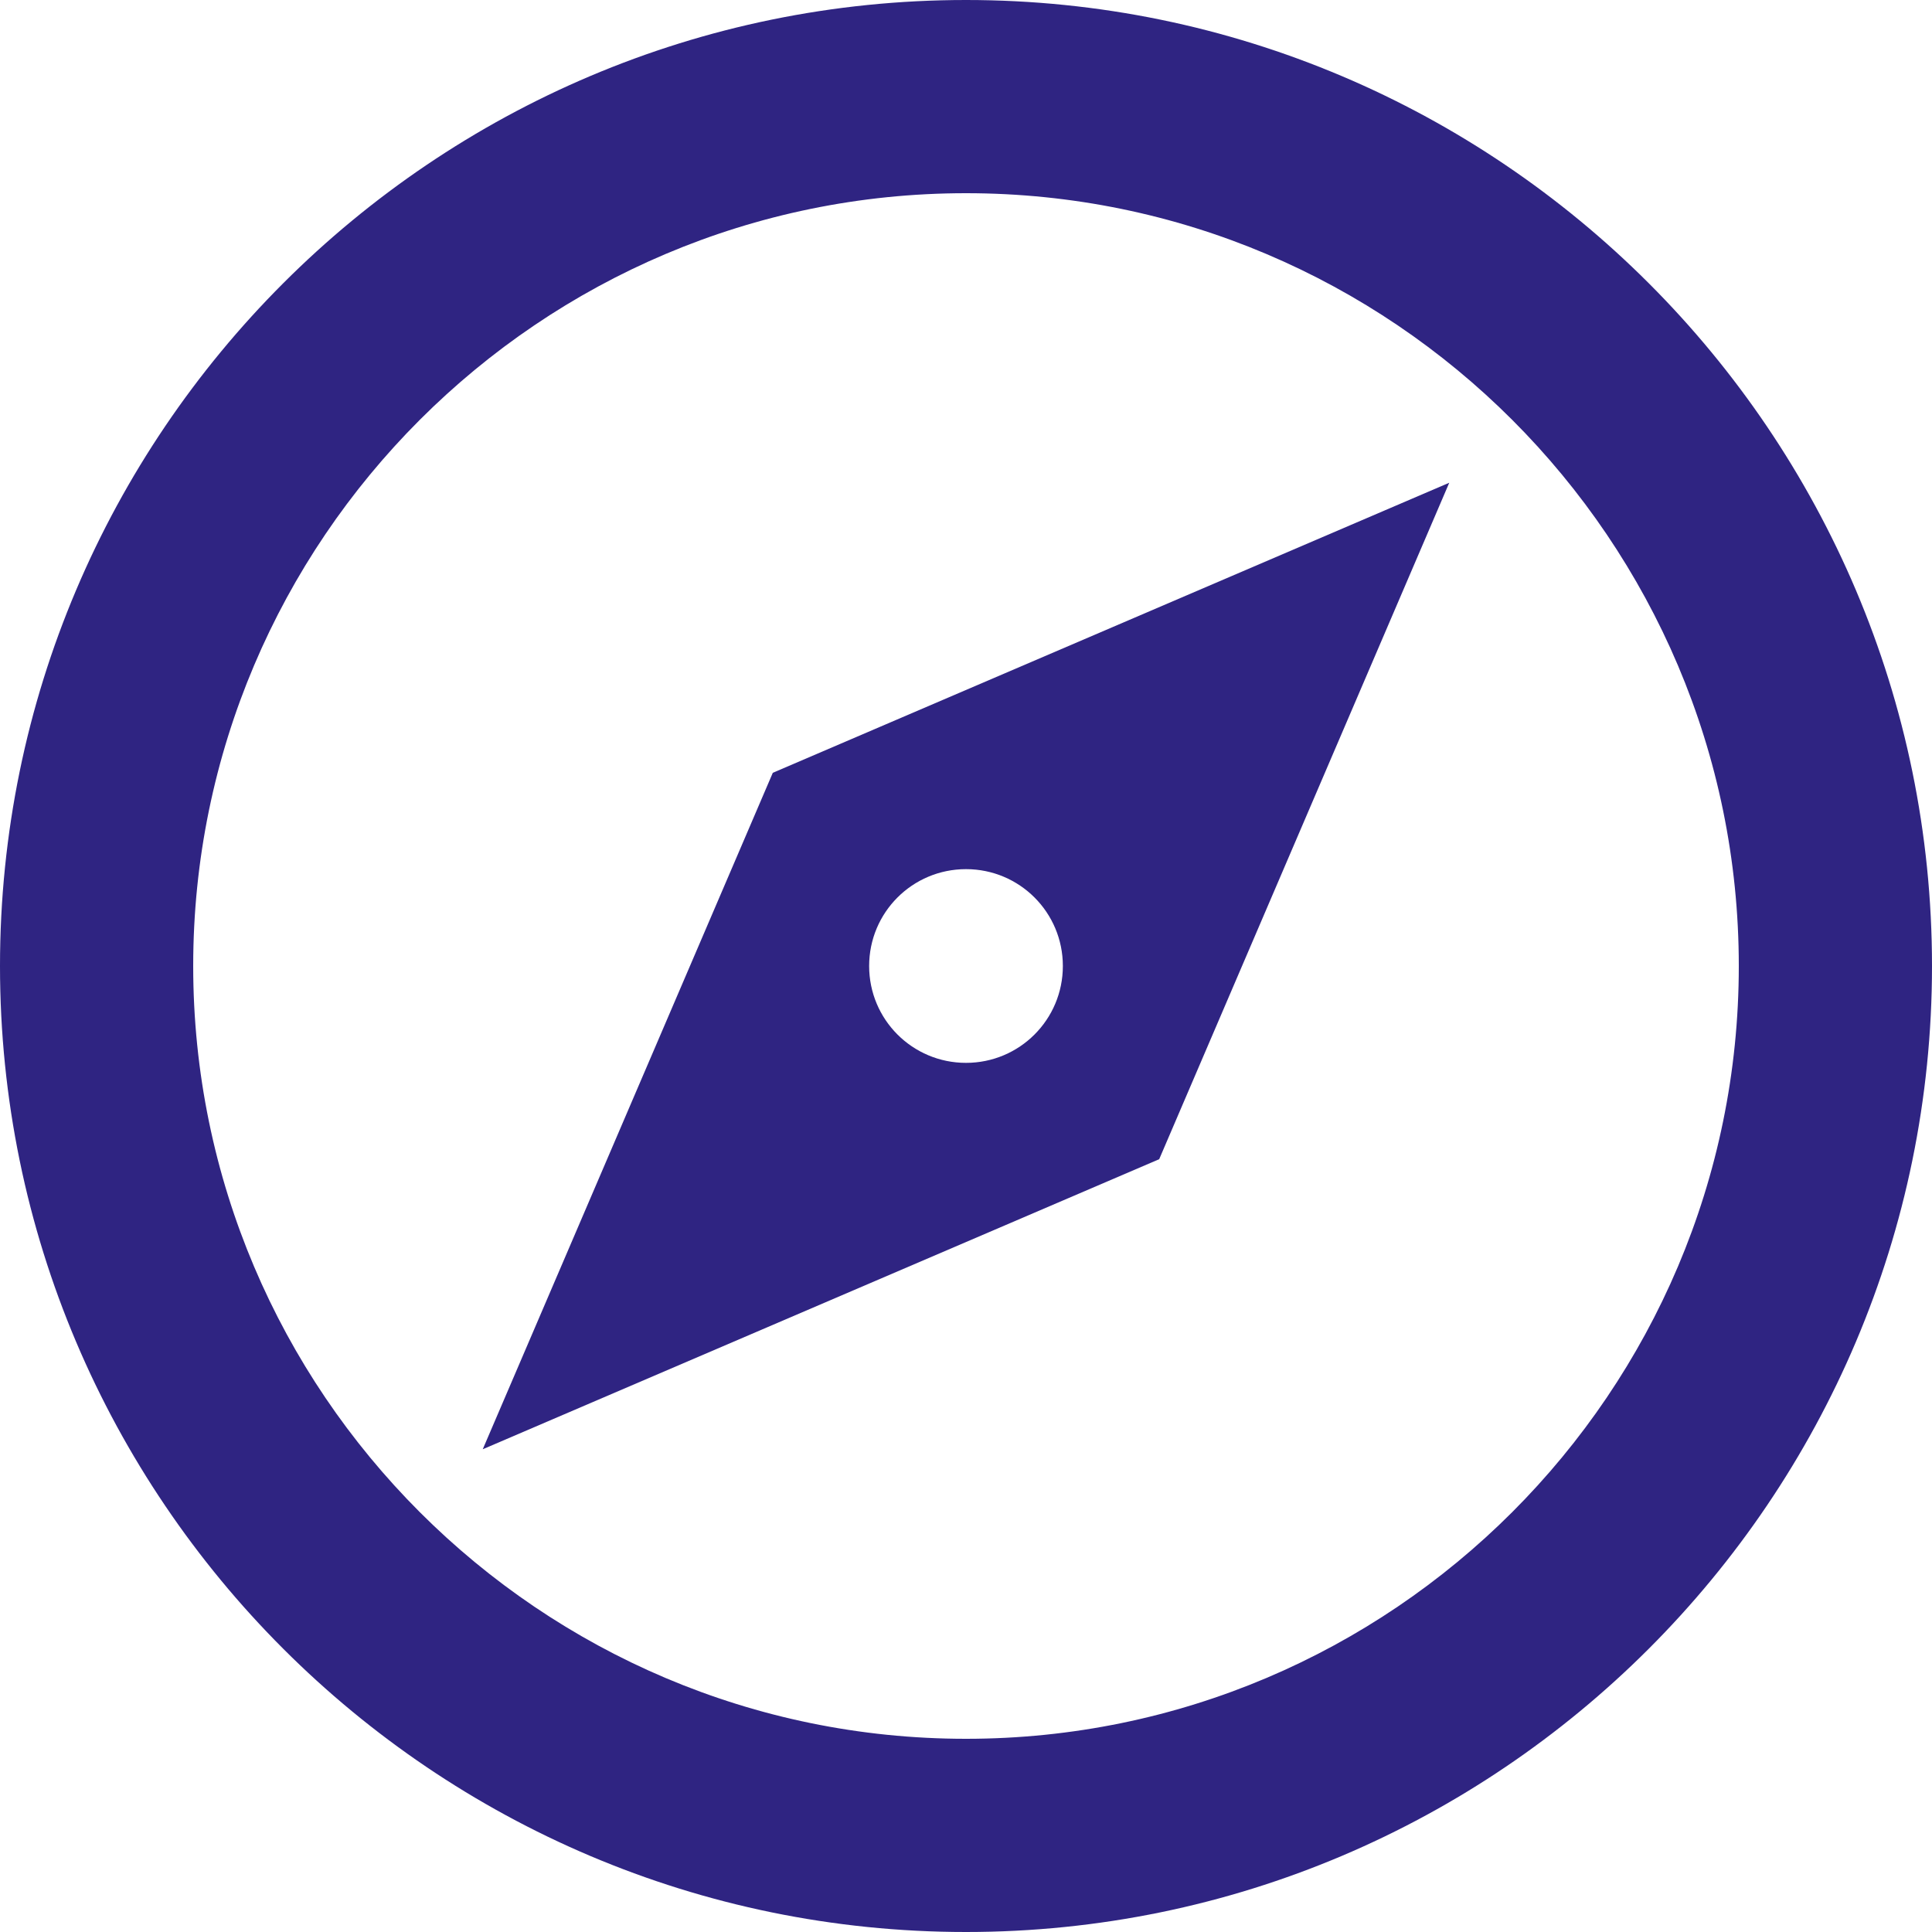 <svg xmlns="http://www.w3.org/2000/svg" version="1.1" xmlns:xlink="http://www.w3.org/1999/xlink" width="512" height="512" x="0" y="0" viewBox="0 0 375 375" style="enable-background:new 0 0 512 512" xml:space="preserve" class=""><g><path d="M187.5 0C84.1 0 0 84.1 0 187.5S84.1 375 187.5 375 375 290.9 375 187.5 290.9 0 187.5 0zm0 337.5c-82.7 0-150-67.3-150-150s67.3-150 150-150 150 67.3 150 150-67.3 150-150 150z" fill="#2f2482" opacity="1" data-original="#000000" class=""></path><path d="M150 150 93.7 281.3 225 225l56.3-131.3L150 150zm37.5 56.3c-10.4 0-18.8-8.4-18.8-18.8s8.4-18.8 18.8-18.8 18.8 8.4 18.8 18.8-8.4 18.8-18.8 18.8z" fill="#2f2482" opacity="1" data-original="#000000" class=""></path></g></svg>
